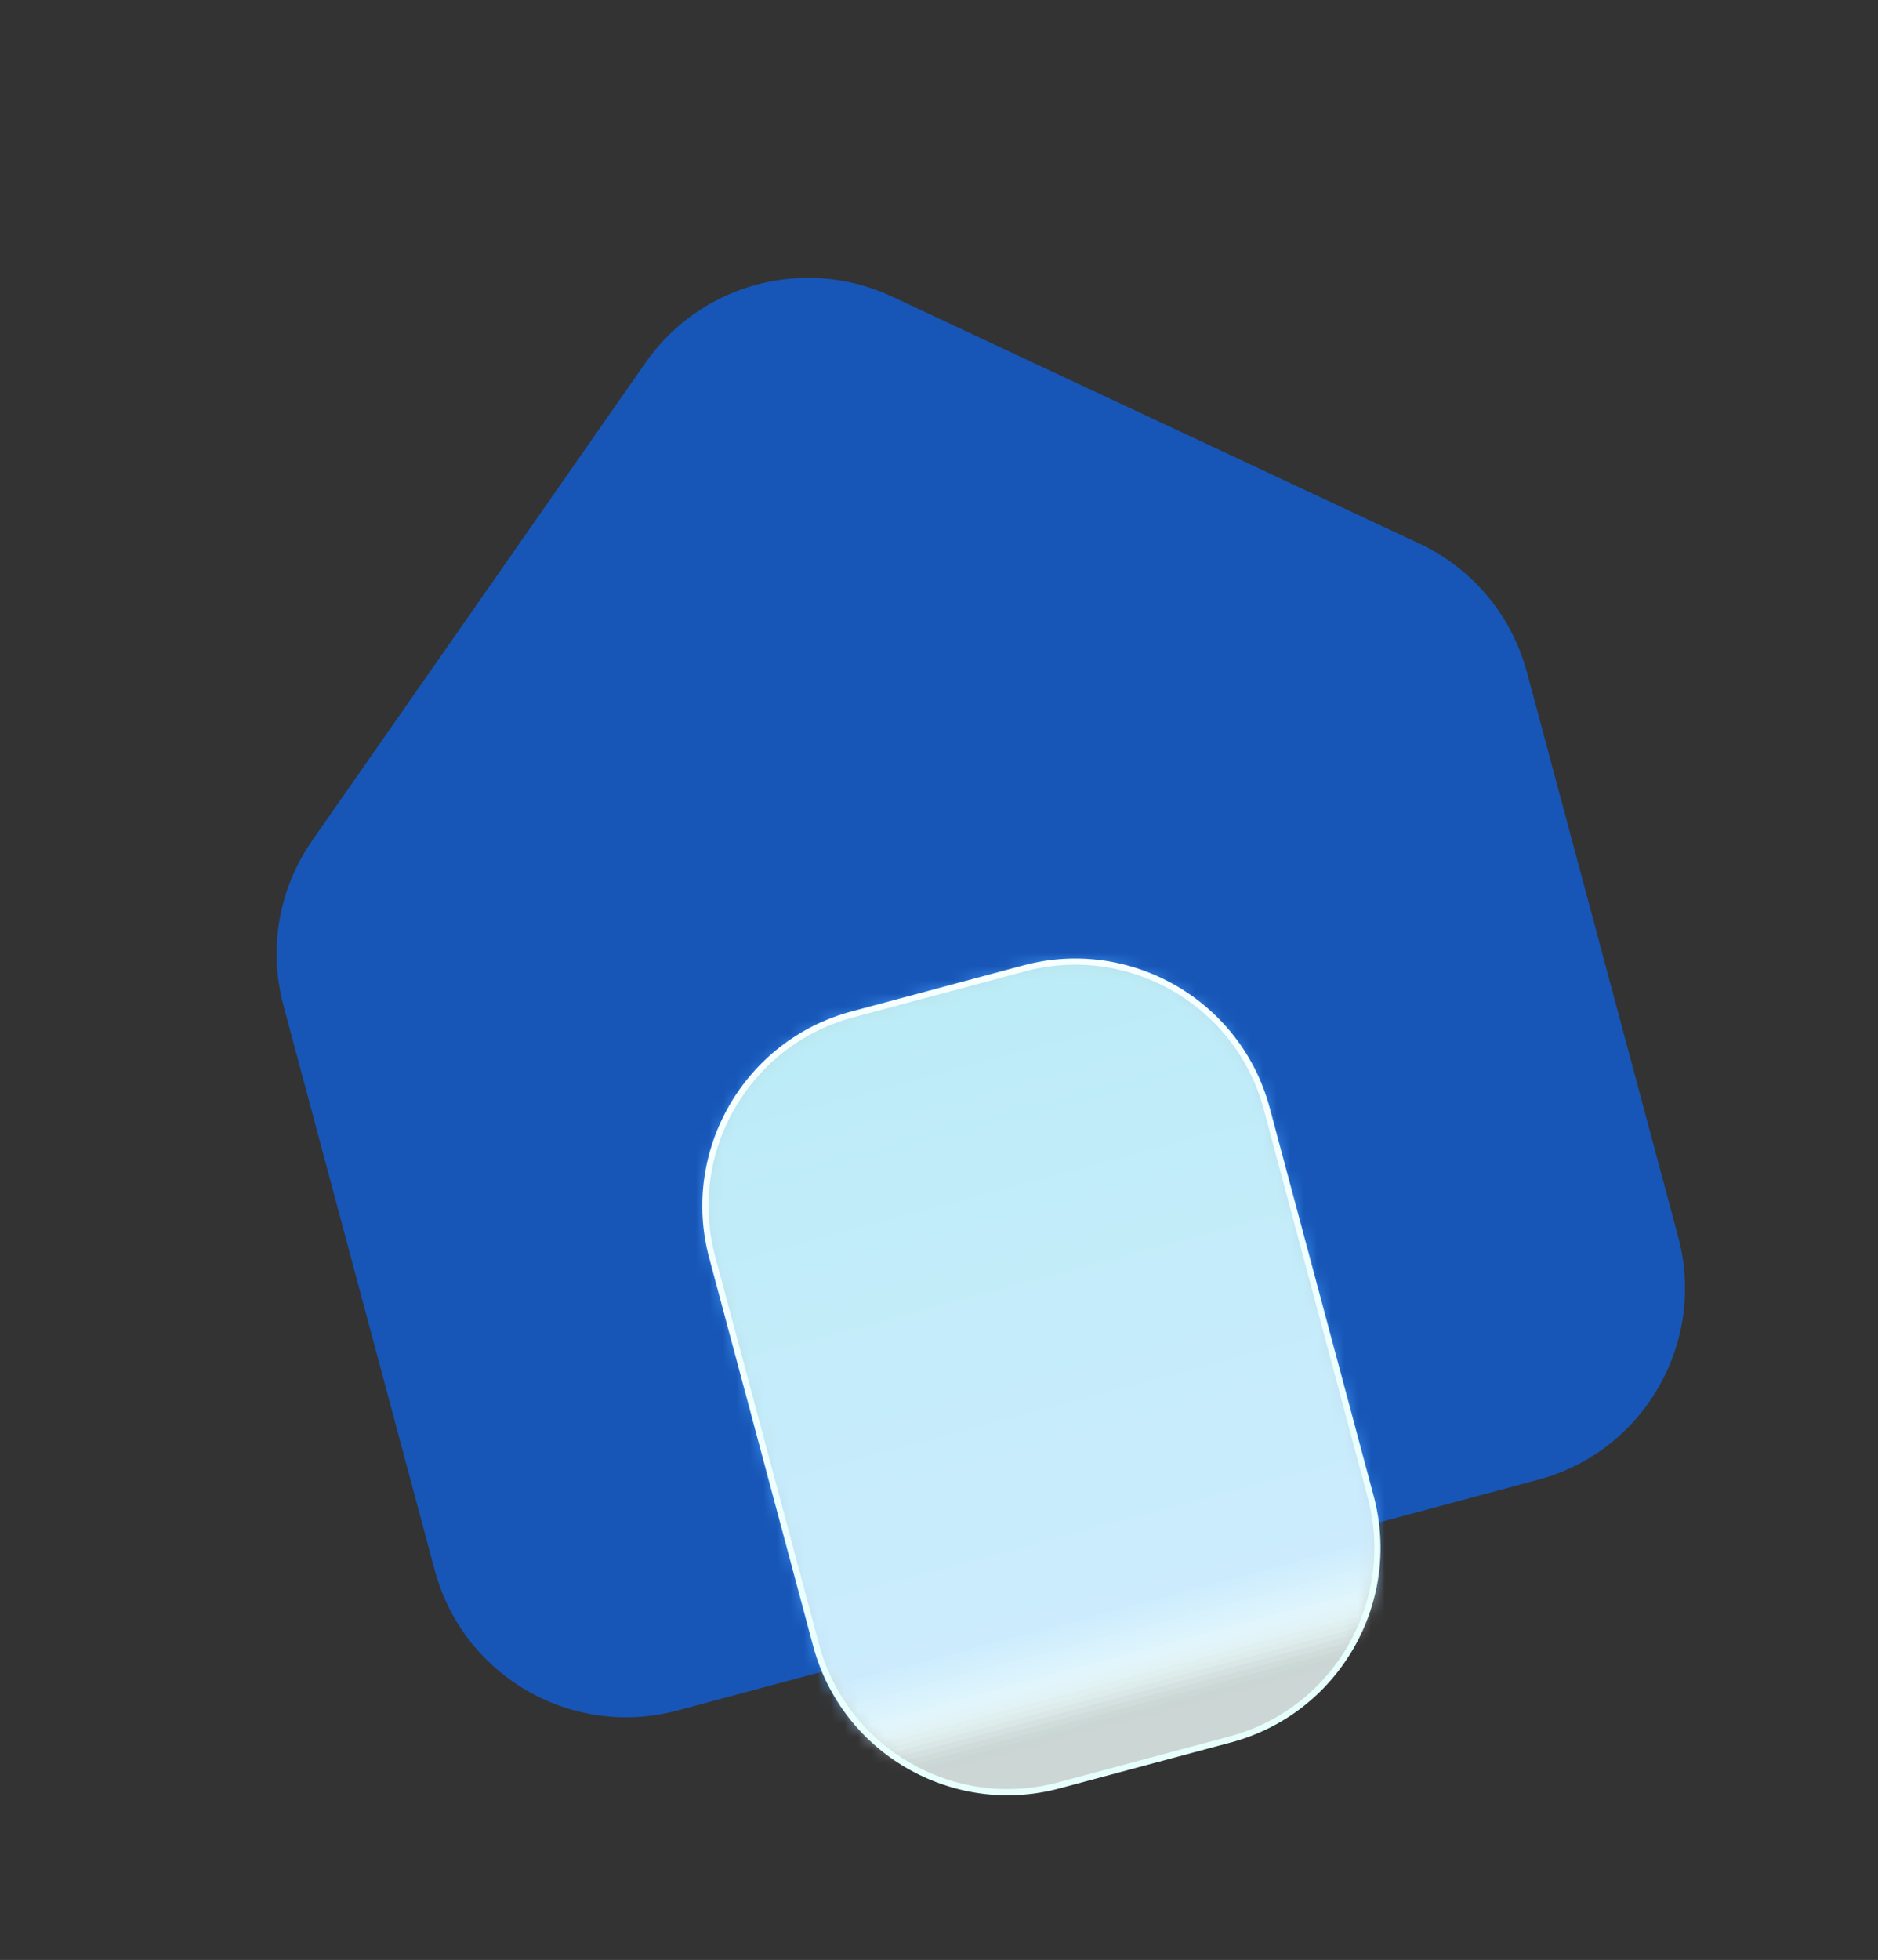 <?xml version="1.0" encoding="UTF-8"?> <svg xmlns="http://www.w3.org/2000/svg" width="139" height="145" viewBox="0 0 139 145" fill="none"><rect x="0" y="0" width="139" height="145" fill="#333333" stroke="none"/><g id="Icon/avoimet" clip-path="url(#clip0_9453_104089)"><path id="Vector" d="M113.008 49.699L124.214 91.52C126.308 99.338 121.67 107.379 113.847 109.476L50.136 126.547C45.979 127.661 41.755 126.87 38.401 124.709C35.447 122.808 33.161 119.841 32.18 116.18L20.974 74.36C19.855 70.18 20.637 65.722 23.113 62.177L47.783 26.826C51.862 20.982 59.564 18.918 66.019 21.94L105.059 40.219C108.976 42.052 111.882 45.522 113.002 49.701L113.008 49.699Z" fill="#1756B7"></path><g id="Clip path group"><mask id="mask0_9453_104089" style="mask-type:luminance" maskUnits="userSpaceOnUse" x="52" y="71" width="50" height="62"><g id="clippath"><path id="Vector_2" d="M52.713 93.008L60.407 121.722C62.503 129.543 70.542 134.184 78.363 132.088L91.088 128.679C98.909 126.583 103.551 118.544 101.455 110.723L93.761 82.009C91.665 74.188 83.626 69.547 75.805 71.642L63.08 75.052C55.259 77.148 50.618 85.187 52.713 93.008Z" fill="white"></path></g></mask><g mask="url(#mask0_9453_104089)"><g id="Group"><path id="Vector_3" opacity="0.05" d="M51.869 135.193C40.225 138.313 28.22 131.47 24.985 119.929C24.828 119.829 14.094 80.053 14.042 79.86C12.4 73.732 12.951 65.034 16.582 59.836C16.523 59.615 39.937 25.891 40.069 25.702C42.954 21.562 48.629 17.035 53.404 15.401C58.457 13.674 64.102 14.138 69.008 16.439L108.049 34.718C113.996 37.503 118.388 42.741 120.089 49.09L131.295 90.911C134.467 102.747 127.417 114.95 115.585 118.12L51.869 135.193Z" fill="#F5FAFF"></path><path id="Vector_4" opacity="0.11" d="M51.761 134.79C40.537 137.797 28.964 131.288 25.718 120.276C25.409 120.075 15.14 82.346 15.037 81.96C13.486 76.174 13.384 65.633 16.813 60.72C16.695 60.279 38.852 28.181 39.114 27.809C41.842 23.901 48.682 17.961 53.081 16.114C58.022 14.039 63.833 14.482 68.833 16.822L107.874 35.102C113.712 37.833 118.019 42.975 119.688 49.203L130.893 91.023C134.004 102.634 127.089 114.611 115.479 117.722L51.762 134.795L51.761 134.79Z" fill="#ECF5FF"></path><path id="Vector_5" opacity="0.16" d="M51.651 134.382C40.841 137.278 29.701 131.103 26.453 120.613C25.987 120.311 16.189 84.628 16.034 84.049C14.575 78.605 13.819 66.222 17.043 61.6C16.867 60.943 37.766 30.467 38.155 29.907C40.72 26.232 48.737 18.829 52.749 16.819C57.574 14.402 63.561 14.816 68.644 17.199L107.684 35.479C113.408 38.158 117.636 43.203 119.272 49.309L130.478 91.13C133.53 102.519 126.746 114.26 115.362 117.311L51.651 134.382Z" fill="#E2F0FF"></path><path id="Vector_6" opacity="0.21" d="M51.543 133.979C41.147 136.764 30.442 130.929 27.183 120.955C26.561 120.554 17.234 86.916 17.027 86.143C15.659 81.037 14.252 66.821 17.274 62.485C17.039 61.607 36.682 32.758 37.203 32.008C39.61 28.559 48.798 19.653 52.431 17.532C57.126 14.782 63.305 15.162 68.474 17.582L107.515 35.861C113.124 38.489 117.271 43.431 118.874 49.415L130.08 91.236C133.071 102.399 126.423 113.915 115.26 116.906L51.543 133.979Z" fill="#D8EBFF"></path><path id="Vector_7" opacity="0.26" d="M51.434 133.57C41.458 136.243 31.179 130.742 27.918 121.29C27.139 120.789 18.283 89.197 18.024 88.231C16.748 83.466 14.688 67.408 17.509 63.362C17.215 62.264 35.601 35.041 36.251 34.109C38.496 30.892 48.854 20.436 52.106 18.239C56.66 15.161 63.04 15.499 68.297 17.96L107.338 36.239C112.838 38.813 116.895 43.661 118.466 49.524L129.672 91.345C132.604 102.288 126.093 113.565 115.15 116.497L51.434 133.57Z" fill="#CFE6FE"></path><path id="Vector_8" opacity="0.32" d="M51.326 133.167C41.764 135.729 31.919 130.568 28.649 121.633C27.718 121.03 19.328 91.485 19.018 90.325C17.833 85.903 15.119 68.003 17.74 64.247C17.387 62.928 34.517 37.331 35.294 36.212C37.38 33.221 48.893 21.177 51.775 18.949C56.173 15.552 62.77 15.838 68.11 18.342L107.15 36.621C112.536 39.142 116.512 43.888 118.052 49.635L129.258 91.456C132.13 102.178 125.753 113.224 115.031 116.097L51.326 133.167Z" fill="#C5E1FE"></path><path id="Vector_9" opacity="0.37" d="M51.217 132.758C42.068 135.209 32.657 130.382 29.384 121.969C28.297 121.266 20.378 93.766 20.015 92.413C18.921 88.328 15.555 68.59 17.974 65.12C17.561 63.579 33.435 39.609 34.345 38.301C36.269 35.543 48.93 21.866 51.46 19.649C55.697 15.94 62.517 16.172 67.943 18.712L106.983 36.991C112.255 39.461 116.151 44.109 117.659 49.735L128.864 91.556C131.677 102.051 125.432 112.866 114.937 115.678L51.215 132.753L51.217 132.758Z" fill="#BCDCFE"></path><path id="Vector_10" opacity="0.42" d="M51.108 132.355C42.374 134.695 33.402 130.206 30.115 122.311C28.87 121.508 21.423 96.054 21.009 94.508C20.006 90.765 15.986 69.184 18.2 66.005C17.728 64.244 32.34 41.903 33.383 40.41C35.15 37.883 48.931 22.534 51.125 20.366C55.191 16.348 62.242 16.517 67.751 19.1L106.792 37.38C111.954 39.795 115.766 44.348 117.239 49.847L128.445 91.668C131.198 101.942 125.087 112.526 114.813 115.279L51.107 132.349L51.108 132.355Z" fill="#B2D7FE"></path><path id="Vector_11" opacity="0.47" d="M50.999 131.946C42.685 134.174 34.139 130.02 30.846 122.654C29.445 121.751 22.466 98.336 22.002 96.603C21.089 93.196 16.413 69.78 18.431 66.89C17.902 64.914 31.255 44.194 32.432 42.511C34.035 40.212 48.095 21.799 50.806 21.073C55.449 17.574 61.983 16.853 67.58 19.478L106.621 37.757C111.668 40.12 115.399 44.571 116.842 49.953L128.047 91.774C130.74 101.822 124.762 112.176 114.714 114.868L50.998 131.941L50.999 131.946Z" fill="#A8D2FE"></path><path id="Vector_12" opacity="0.53" d="M50.891 131.543C42.99 133.66 34.878 129.84 31.582 122.995C30.029 121.991 23.517 100.623 23 98.696C22.179 95.632 16.849 70.374 18.668 67.774C18.079 65.577 30.176 46.483 31.481 44.618C32.927 42.55 48.049 22.445 50.484 21.792C55.07 18.061 61.723 17.207 67.406 19.868L106.447 38.147C111.38 40.458 115.031 44.811 116.441 50.073L127.647 91.894C130.28 101.721 124.436 111.843 114.609 114.476L50.892 131.549L50.891 131.543Z" fill="#9FCCFE"></path><path id="Vector_13" opacity="0.58" d="M50.781 131.135C43.295 133.141 35.617 129.66 32.312 123.332C30.602 122.228 24.56 102.906 23.992 100.786C23.263 98.064 17.279 70.963 18.897 68.653C18.249 66.235 29.09 48.768 30.522 46.716C31.804 44.875 47.987 23.077 50.157 22.496C54.687 18.53 61.451 17.54 67.222 20.242L106.263 38.522C111.081 40.781 114.647 45.033 116.026 50.178L127.231 91.999C129.805 101.606 124.093 111.491 114.492 114.064L50.781 131.135Z" fill="#95C7FE"></path><path id="Vector_14" opacity="0.63" d="M50.674 130.732C43.607 132.625 36.355 129.479 33.048 123.673C31.183 122.475 25.611 105.192 24.991 102.879C24.371 100.566 17.718 71.561 19.134 69.536C18.427 66.897 28.011 51.057 29.576 48.815C30.701 47.206 47.944 23.709 49.838 23.202C54.311 19.003 61.192 17.876 67.052 20.619L106.092 38.898C110.802 41.104 114.282 45.26 115.628 50.284L126.834 92.105C129.347 101.485 123.77 111.145 114.39 113.659L50.674 130.732Z" fill="#8BC2FE"></path><path id="Vector_15" opacity="0.68" d="M50.564 130.323C43.911 132.106 37.094 129.299 33.777 124.01C31.755 122.712 26.654 107.475 25.983 104.968C25.435 102.925 18.148 72.15 19.357 70.412C18.59 67.552 26.918 53.338 28.612 50.914C29.573 49.532 47.879 24.348 49.507 23.912C53.922 19.474 60.923 18.22 66.864 21.001L105.904 39.28C110.499 41.434 113.9 45.493 115.213 50.39L126.418 92.211C128.873 101.37 123.427 110.794 114.273 113.246L50.562 130.318L50.564 130.323Z" fill="#82BDFE"></path><path id="Vector_16" opacity="0.74" d="M50.456 129.92C44.217 131.592 37.838 129.118 34.514 124.352C32.34 122.952 27.705 109.762 26.982 107.062C26.526 105.362 18.585 72.743 19.593 71.295C18.768 68.215 25.839 55.627 27.66 53.015C28.464 51.865 47.83 24.983 49.182 24.621C53.54 19.95 60.658 18.557 66.687 21.38L105.728 39.659C110.208 41.761 113.528 45.717 114.809 50.498L126.015 92.319C128.409 101.252 123.098 110.45 114.165 112.844L50.454 129.915L50.456 129.92Z" fill="#78B8FE"></path><path id="Vector_17" opacity="0.79" d="M50.347 129.512C44.528 131.071 38.577 128.938 35.245 124.695C32.914 123.195 28.75 112.05 27.975 109.157C27.61 107.793 19.017 73.338 19.825 72.18C18.942 68.885 24.755 57.918 26.71 55.122C27.352 54.205 47.777 25.625 48.865 25.334C53.172 20.428 60.401 18.899 66.518 21.763L105.558 40.042C109.928 42.085 113.165 45.951 114.414 50.611L125.62 92.431C127.954 101.143 122.775 110.105 114.063 112.439L50.347 129.512Z" fill="#6FB3FD"></path><path id="Vector_18" opacity="0.84" d="M50.238 129.109C44.833 130.557 39.316 128.758 35.981 125.036C33.493 123.436 29.8 114.336 28.974 111.25C28.7 110.229 19.453 73.931 20.061 73.064C19.119 69.547 23.67 60.209 25.758 57.223C26.241 56.532 47.729 26.265 48.541 26.047C52.79 20.903 60.139 19.247 66.337 22.148L105.377 40.428C109.632 42.418 112.789 46.182 114.006 50.725L125.212 92.546C127.487 101.037 122.448 109.766 113.956 112.042L50.24 129.114L50.238 129.109Z" fill="#65AEFD"></path><path id="Vector_19" opacity="0.89" d="M50.129 128.701C45.138 130.038 40.053 128.572 36.711 125.373C34.066 123.673 30.844 116.619 29.966 113.34C29.784 112.661 19.883 74.52 20.285 73.944C19.284 70.207 22.579 62.495 24.794 59.322C25.114 58.863 47.662 26.898 48.203 26.753C52.396 21.375 59.862 19.582 66.148 22.525L105.188 40.804C109.329 42.742 112.401 46.41 113.584 50.827L124.79 92.648C127.004 100.912 122.099 109.416 113.829 111.632L50.129 128.701Z" fill="#5BA9FD"></path><path id="Vector_20" opacity="0.95" d="M50.021 128.297C45.444 129.524 40.793 128.397 37.447 125.714C34.651 123.913 31.895 118.906 30.964 115.433C30.873 115.091 20.32 75.113 20.522 74.828C19.462 70.869 21.5 64.784 23.849 61.427C24.011 61.194 47.62 27.536 47.891 27.464C52.027 21.853 59.61 19.921 65.978 22.907L105.019 41.187C109.05 43.071 112.037 46.644 113.188 50.939L124.394 92.76C126.549 100.803 121.776 109.071 113.732 111.226L50.021 128.297Z" fill="#52A4FD"></path><path id="Vector_21" d="M112.785 51.047L123.991 92.868C126.086 100.685 121.447 108.727 113.624 110.823L49.913 127.895C45.756 129.009 41.532 128.217 38.178 126.057C35.225 124.156 32.938 121.188 31.958 117.528L20.752 75.707C19.632 71.528 20.414 67.07 22.89 63.525L47.56 28.174C51.639 22.329 59.341 20.266 65.796 23.288L104.837 41.567C108.754 43.399 111.66 46.869 112.78 51.048L112.785 51.047Z" fill="#489FFD"></path></g></g></g><g id="Group_2" opacity="0.8"><g id="Group_3"><path id="Vector_22" d="M52.713 93.008L60.407 121.722C62.503 129.543 70.542 134.184 78.363 132.088L91.088 128.679C98.909 126.583 103.551 118.544 101.455 110.723L93.761 82.009C91.665 74.188 83.626 69.547 75.805 71.642L63.08 75.052C55.259 77.148 50.618 85.187 52.713 93.008Z" fill="url(#paint0_linear_9453_104089)"></path></g></g><path id="Vector_23" d="M91.142 128.901L78.422 132.309C70.488 134.435 62.31 129.709 60.186 121.781L52.492 93.067C50.367 85.133 55.093 76.955 63.021 74.831L75.741 71.423C83.674 69.297 91.852 74.023 93.976 81.951L101.67 110.665C103.796 118.599 99.07 126.776 91.142 128.901ZM63.139 75.273C55.454 77.332 50.875 85.263 52.934 92.948L60.628 121.662C62.687 129.347 70.618 133.926 78.303 131.867L91.023 128.459C98.709 126.4 103.288 118.468 101.229 110.783L93.535 82.069C91.475 74.384 83.544 69.805 75.859 71.864L63.139 75.273Z" fill="url(#paint1_linear_9453_104089)"></path></g><defs><linearGradient id="paint0_linear_9453_104089" x1="84.723" y1="130.384" x2="69.44" y2="73.348" gradientUnits="userSpaceOnUse"><stop stop-color="#F2FFFE"></stop><stop offset="1" stop-color="#D9FFF5"></stop></linearGradient><linearGradient id="paint1_linear_9453_104089" x1="84.782" y1="130.605" x2="69.381" y2="73.127" gradientUnits="userSpaceOnUse"><stop stop-color="#E6FFFD"></stop><stop offset="1" stop-color="#F7FFFE"></stop></linearGradient><clipPath id="clip0_9453_104089"><rect width="111.238" height="120" fill="white" transform="translate(0 29.089) rotate(-15)"></rect></clipPath></defs></svg> 